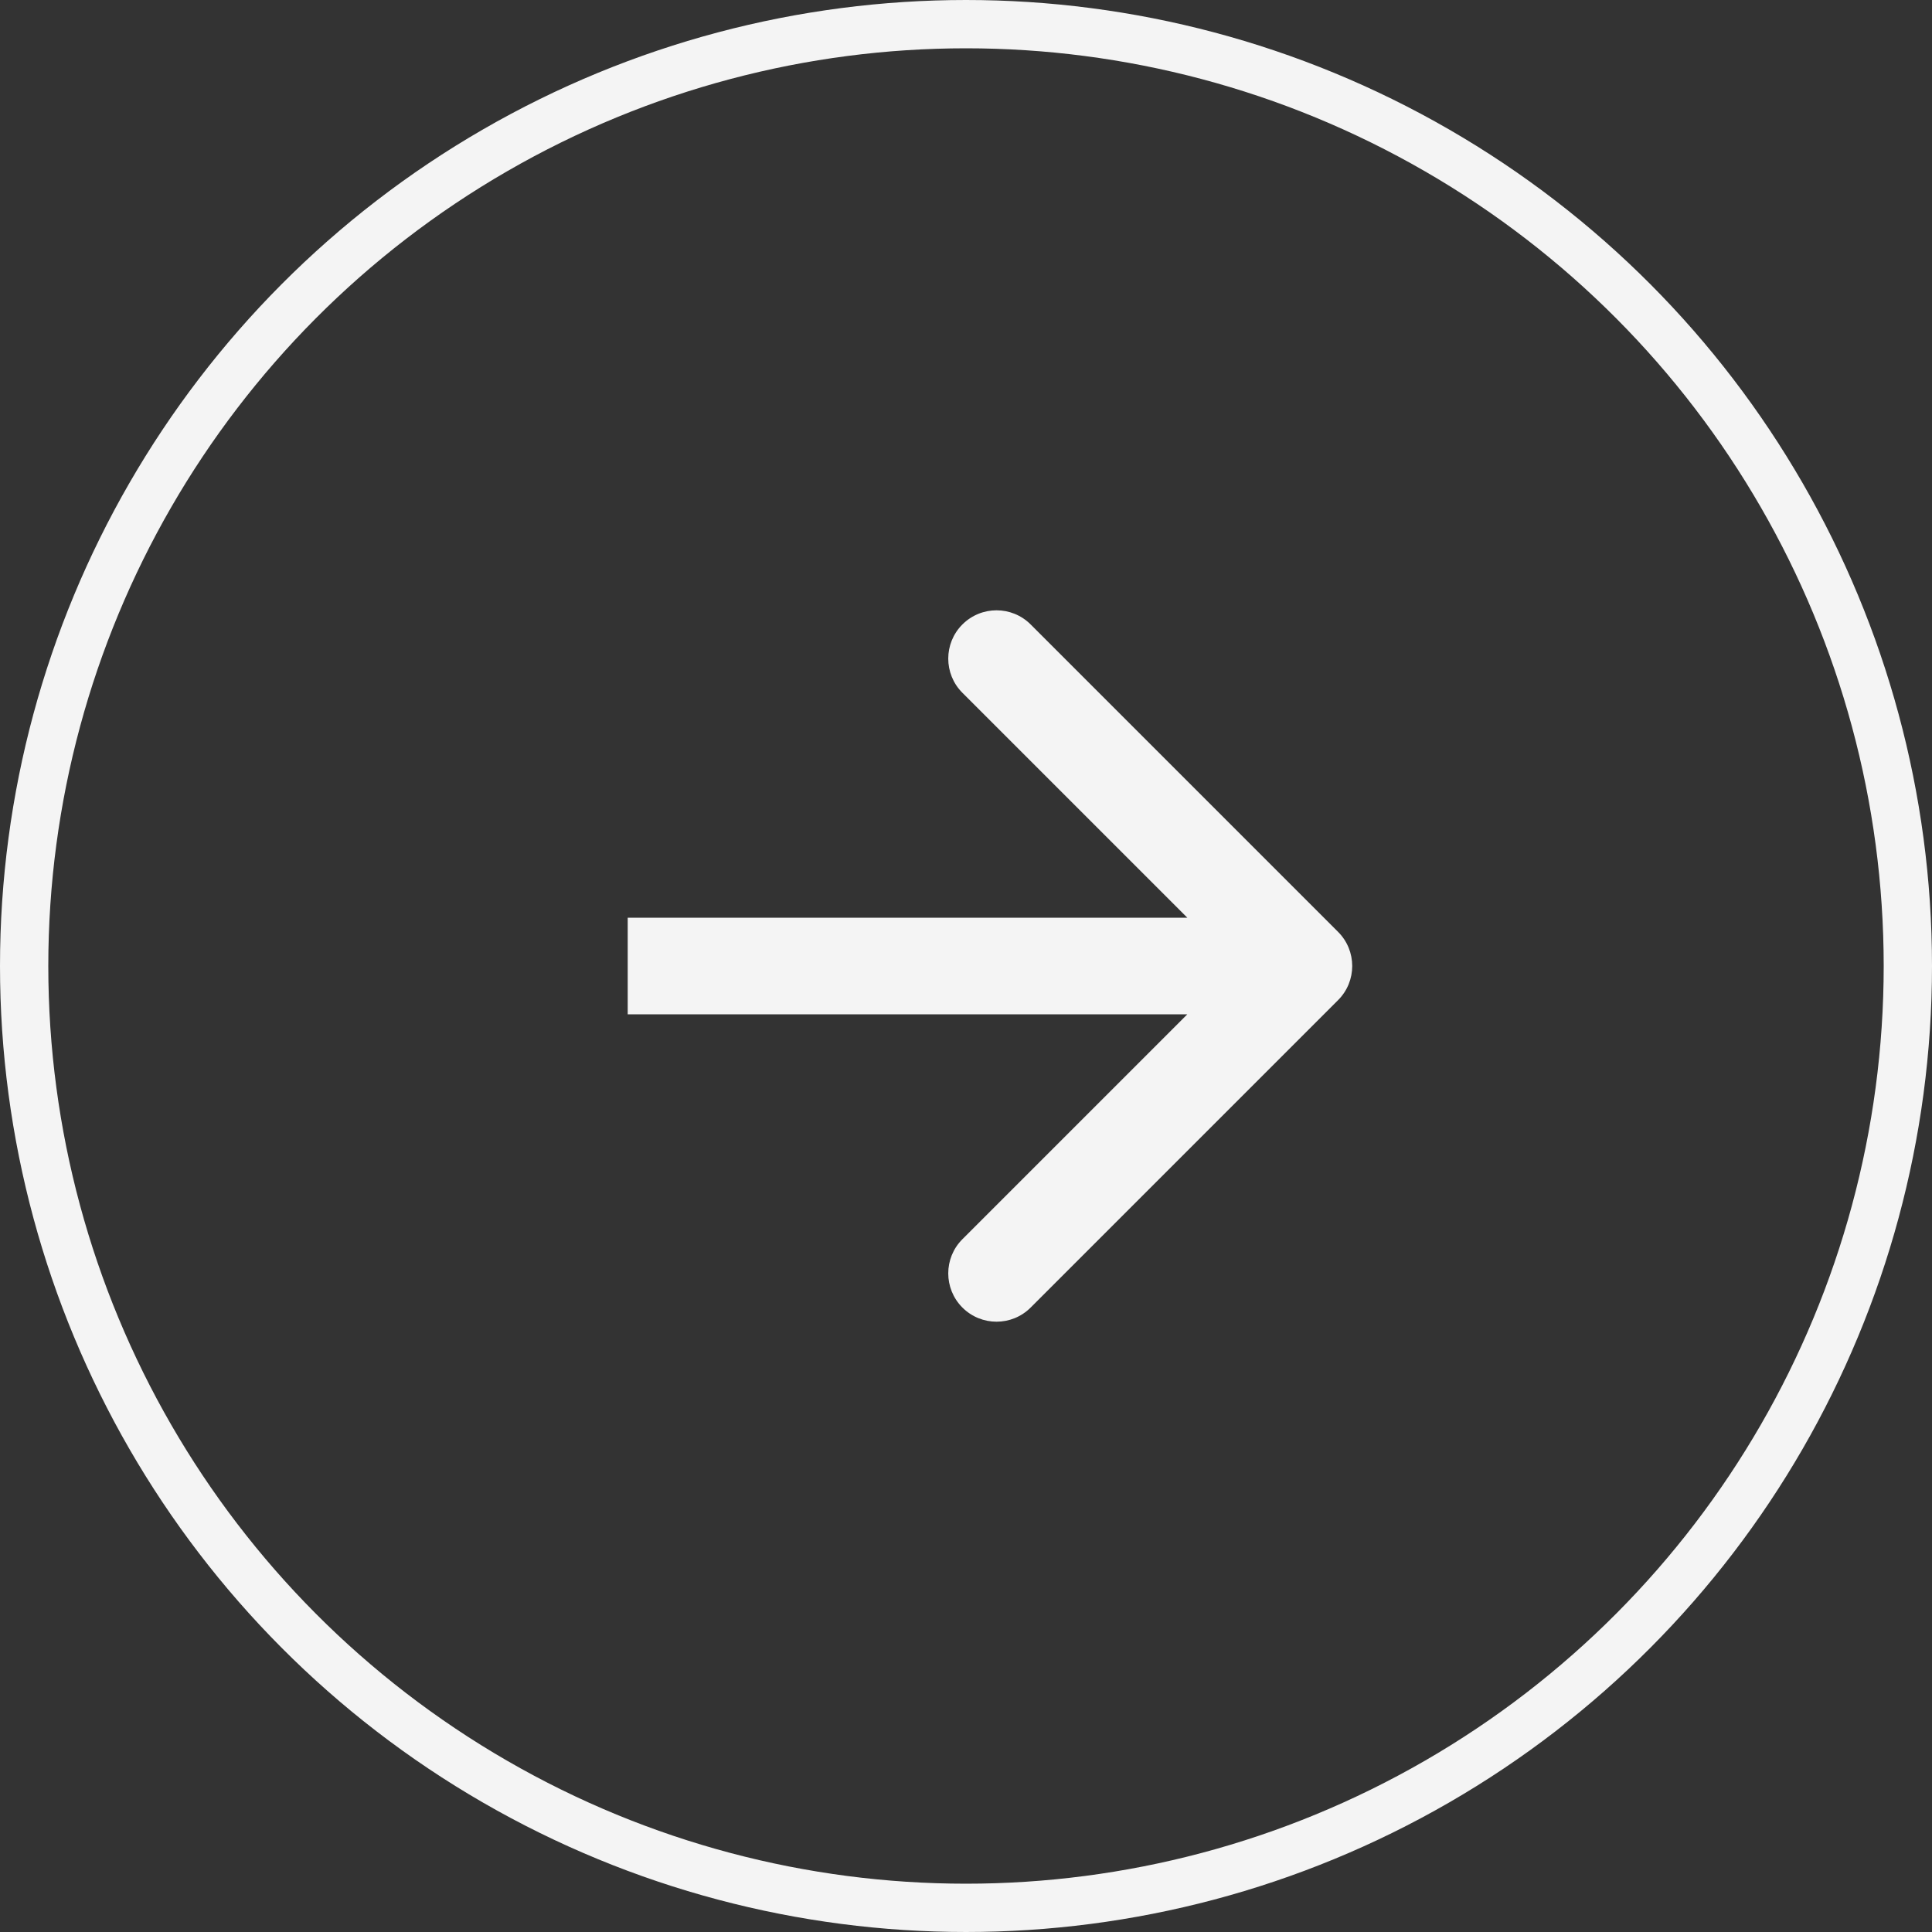 <?xml version="1.0" encoding="UTF-8"?> <svg xmlns="http://www.w3.org/2000/svg" width="40" height="40" viewBox="0 0 40 40" fill="none"><rect x="0" y="0" width="40" height="40" fill="#333333" stroke="none"/> <circle cx="20" cy="20" r="19.5" stroke="#F4F4F4"></circle> <path d="M27.703 20.707C28.094 20.317 28.094 19.683 27.703 19.293L21.339 12.929C20.949 12.538 20.316 12.538 19.925 12.929C19.535 13.319 19.535 13.953 19.925 14.343L25.582 20L19.925 25.657C19.535 26.047 19.535 26.68 19.925 27.071C20.316 27.462 20.949 27.462 21.339 27.071L27.703 20.707ZM12.996 21H26.996V19H12.996V21Z" fill="#F4F4F4"></path> </svg> 